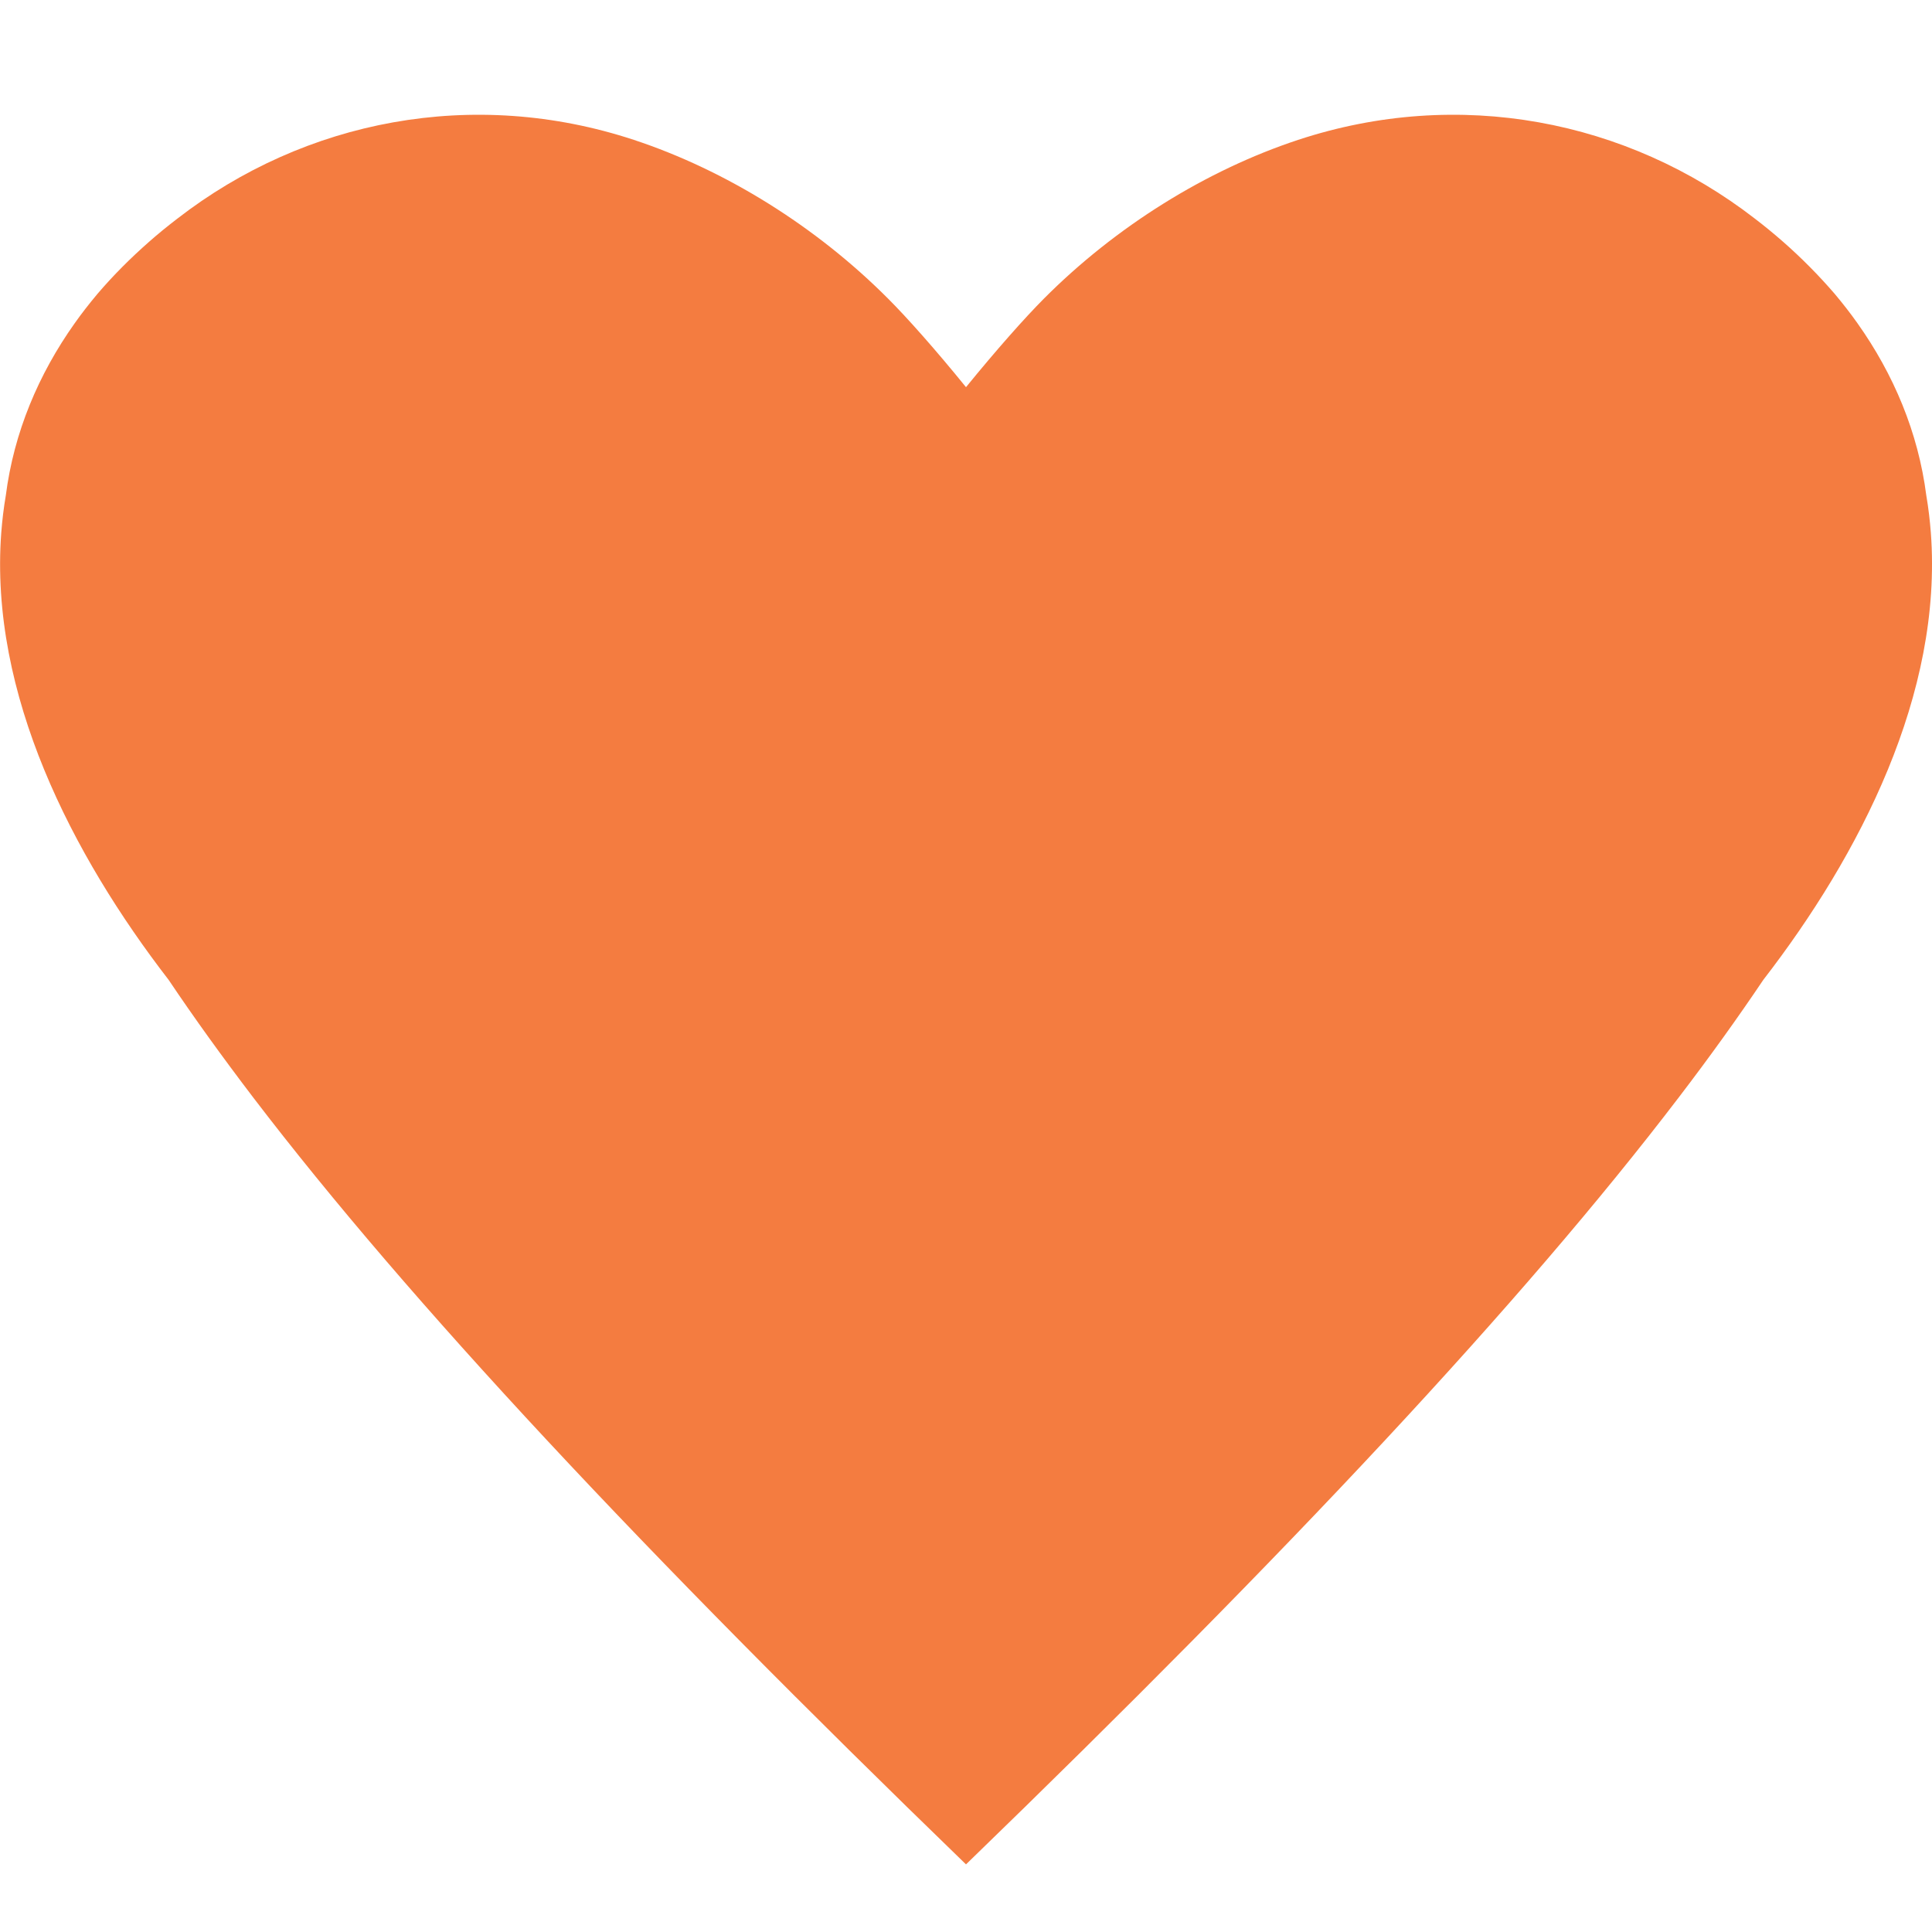 <?xml version="1.0" encoding="utf-8"?>
<!-- Generator: Adobe Illustrator 27.9.0, SVG Export Plug-In . SVG Version: 6.00 Build 0)  -->
<svg version="1.1" id="レイヤー_1" xmlns="http://www.w3.org/2000/svg" xmlns:xlink="http://www.w3.org/1999/xlink" x="0px"
	 y="0px" viewBox="0 0 200 200" style="enable-background:new 0 0 200 200;" xml:space="preserve">
<style type="text/css">
	.st0{fill:#F47C40;}
</style>
<path class="st0" d="M199.88,55.14c-0.1-1.28-0.25-2.57-0.47-3.85c-0.84-6.54-3.39-12.56-7.12-17.82c-0.74-1.05-1.54-2.07-2.37-3.06
	c-1.64-1.9-3.42-3.7-5.32-5.37c-0.95-0.83-1.93-1.64-2.94-2.41C168.44,12.4,151,9,134.38,14.48c-9.51,3.14-18.89,8.97-26.34,16.46
	c-1.95,1.96-4.89,5.27-8.04,9.14c-3.14-3.87-6.09-7.19-8.04-9.14c-7.45-7.48-16.83-13.32-26.34-16.46C49,9,31.56,12.4,18.35,22.64
	c-1.01,0.77-1.99,1.57-2.94,2.41c-1.9,1.67-3.69,3.46-5.32,5.37c-0.83,0.99-1.63,2.01-2.37,3.06c-3.73,5.26-6.28,11.27-7.12,17.82
	c-0.22,1.28-0.37,2.56-0.47,3.85c-1.25,16.68,7.35,33.36,17.33,46.29c2.61,3.89,5.53,7.94,8.76,12.18
	C42.4,134.81,66.58,160.63,100,193c33.42-32.37,57.6-58.19,73.78-79.39c3.24-4.24,6.15-8.3,8.76-12.18
	C192.53,88.5,201.13,71.81,199.88,55.14z"/>
</svg>

